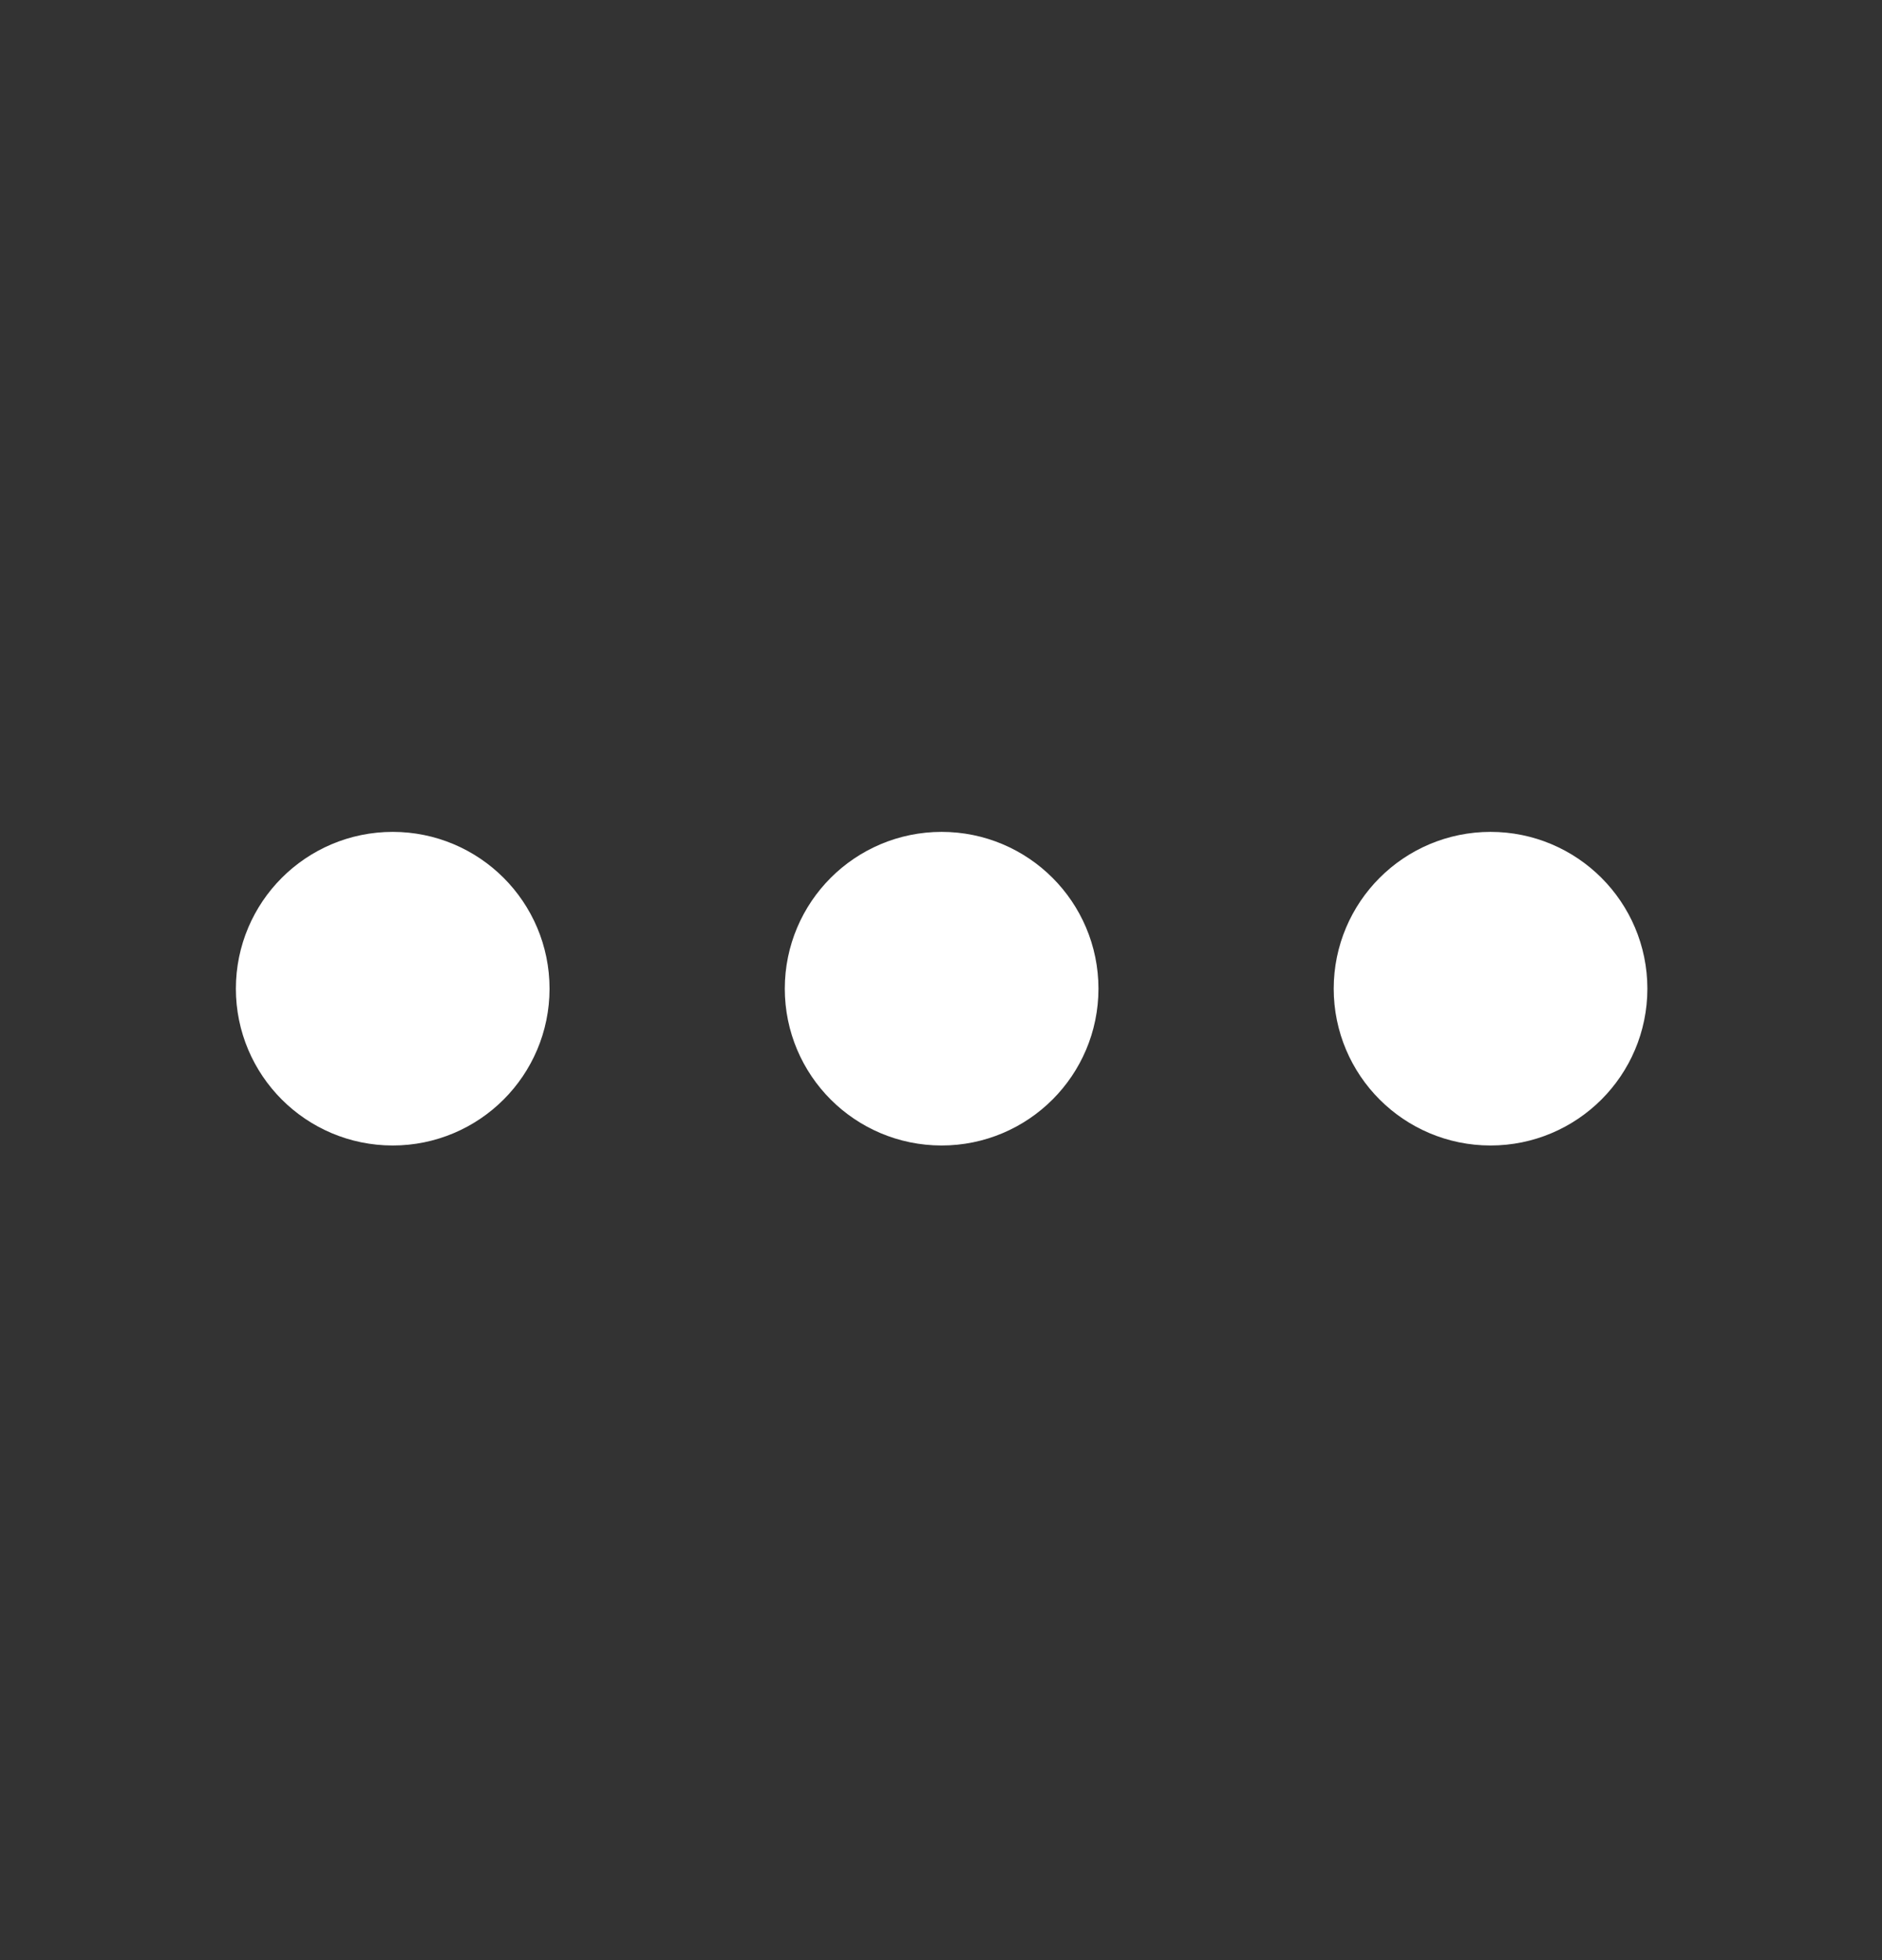<?xml version="1.0" encoding="UTF-8"?> <svg xmlns="http://www.w3.org/2000/svg" width="24" height="25" viewBox="0 0 24 25" fill="none"><rect x="0" y="0" width="24" height="25" fill="#333333" stroke="none"/><path d="M12.008 13.61C12.56 13.61 13.008 13.162 13.008 12.61C13.008 12.058 12.56 11.61 12.008 11.61C11.456 11.61 11.008 12.058 11.008 12.61C11.008 13.162 11.456 13.61 12.008 13.61Z" stroke="white" stroke-width="2" stroke-linecap="round" stroke-linejoin="round"></path><path d="M19.008 13.61C19.56 13.61 20.008 13.162 20.008 12.61C20.008 12.058 19.56 11.61 19.008 11.61C18.456 11.61 18.008 12.058 18.008 12.61C18.008 13.162 18.456 13.61 19.008 13.61Z" stroke="white" stroke-width="2" stroke-linecap="round" stroke-linejoin="round"></path><path d="M5.008 13.61C5.56 13.61 6.008 13.162 6.008 12.61C6.008 12.058 5.56 11.61 5.008 11.61C4.456 11.61 4.008 12.058 4.008 12.61C4.008 13.162 4.456 13.61 5.008 13.61Z" stroke="white" stroke-width="2" stroke-linecap="round" stroke-linejoin="round"></path></svg> 
